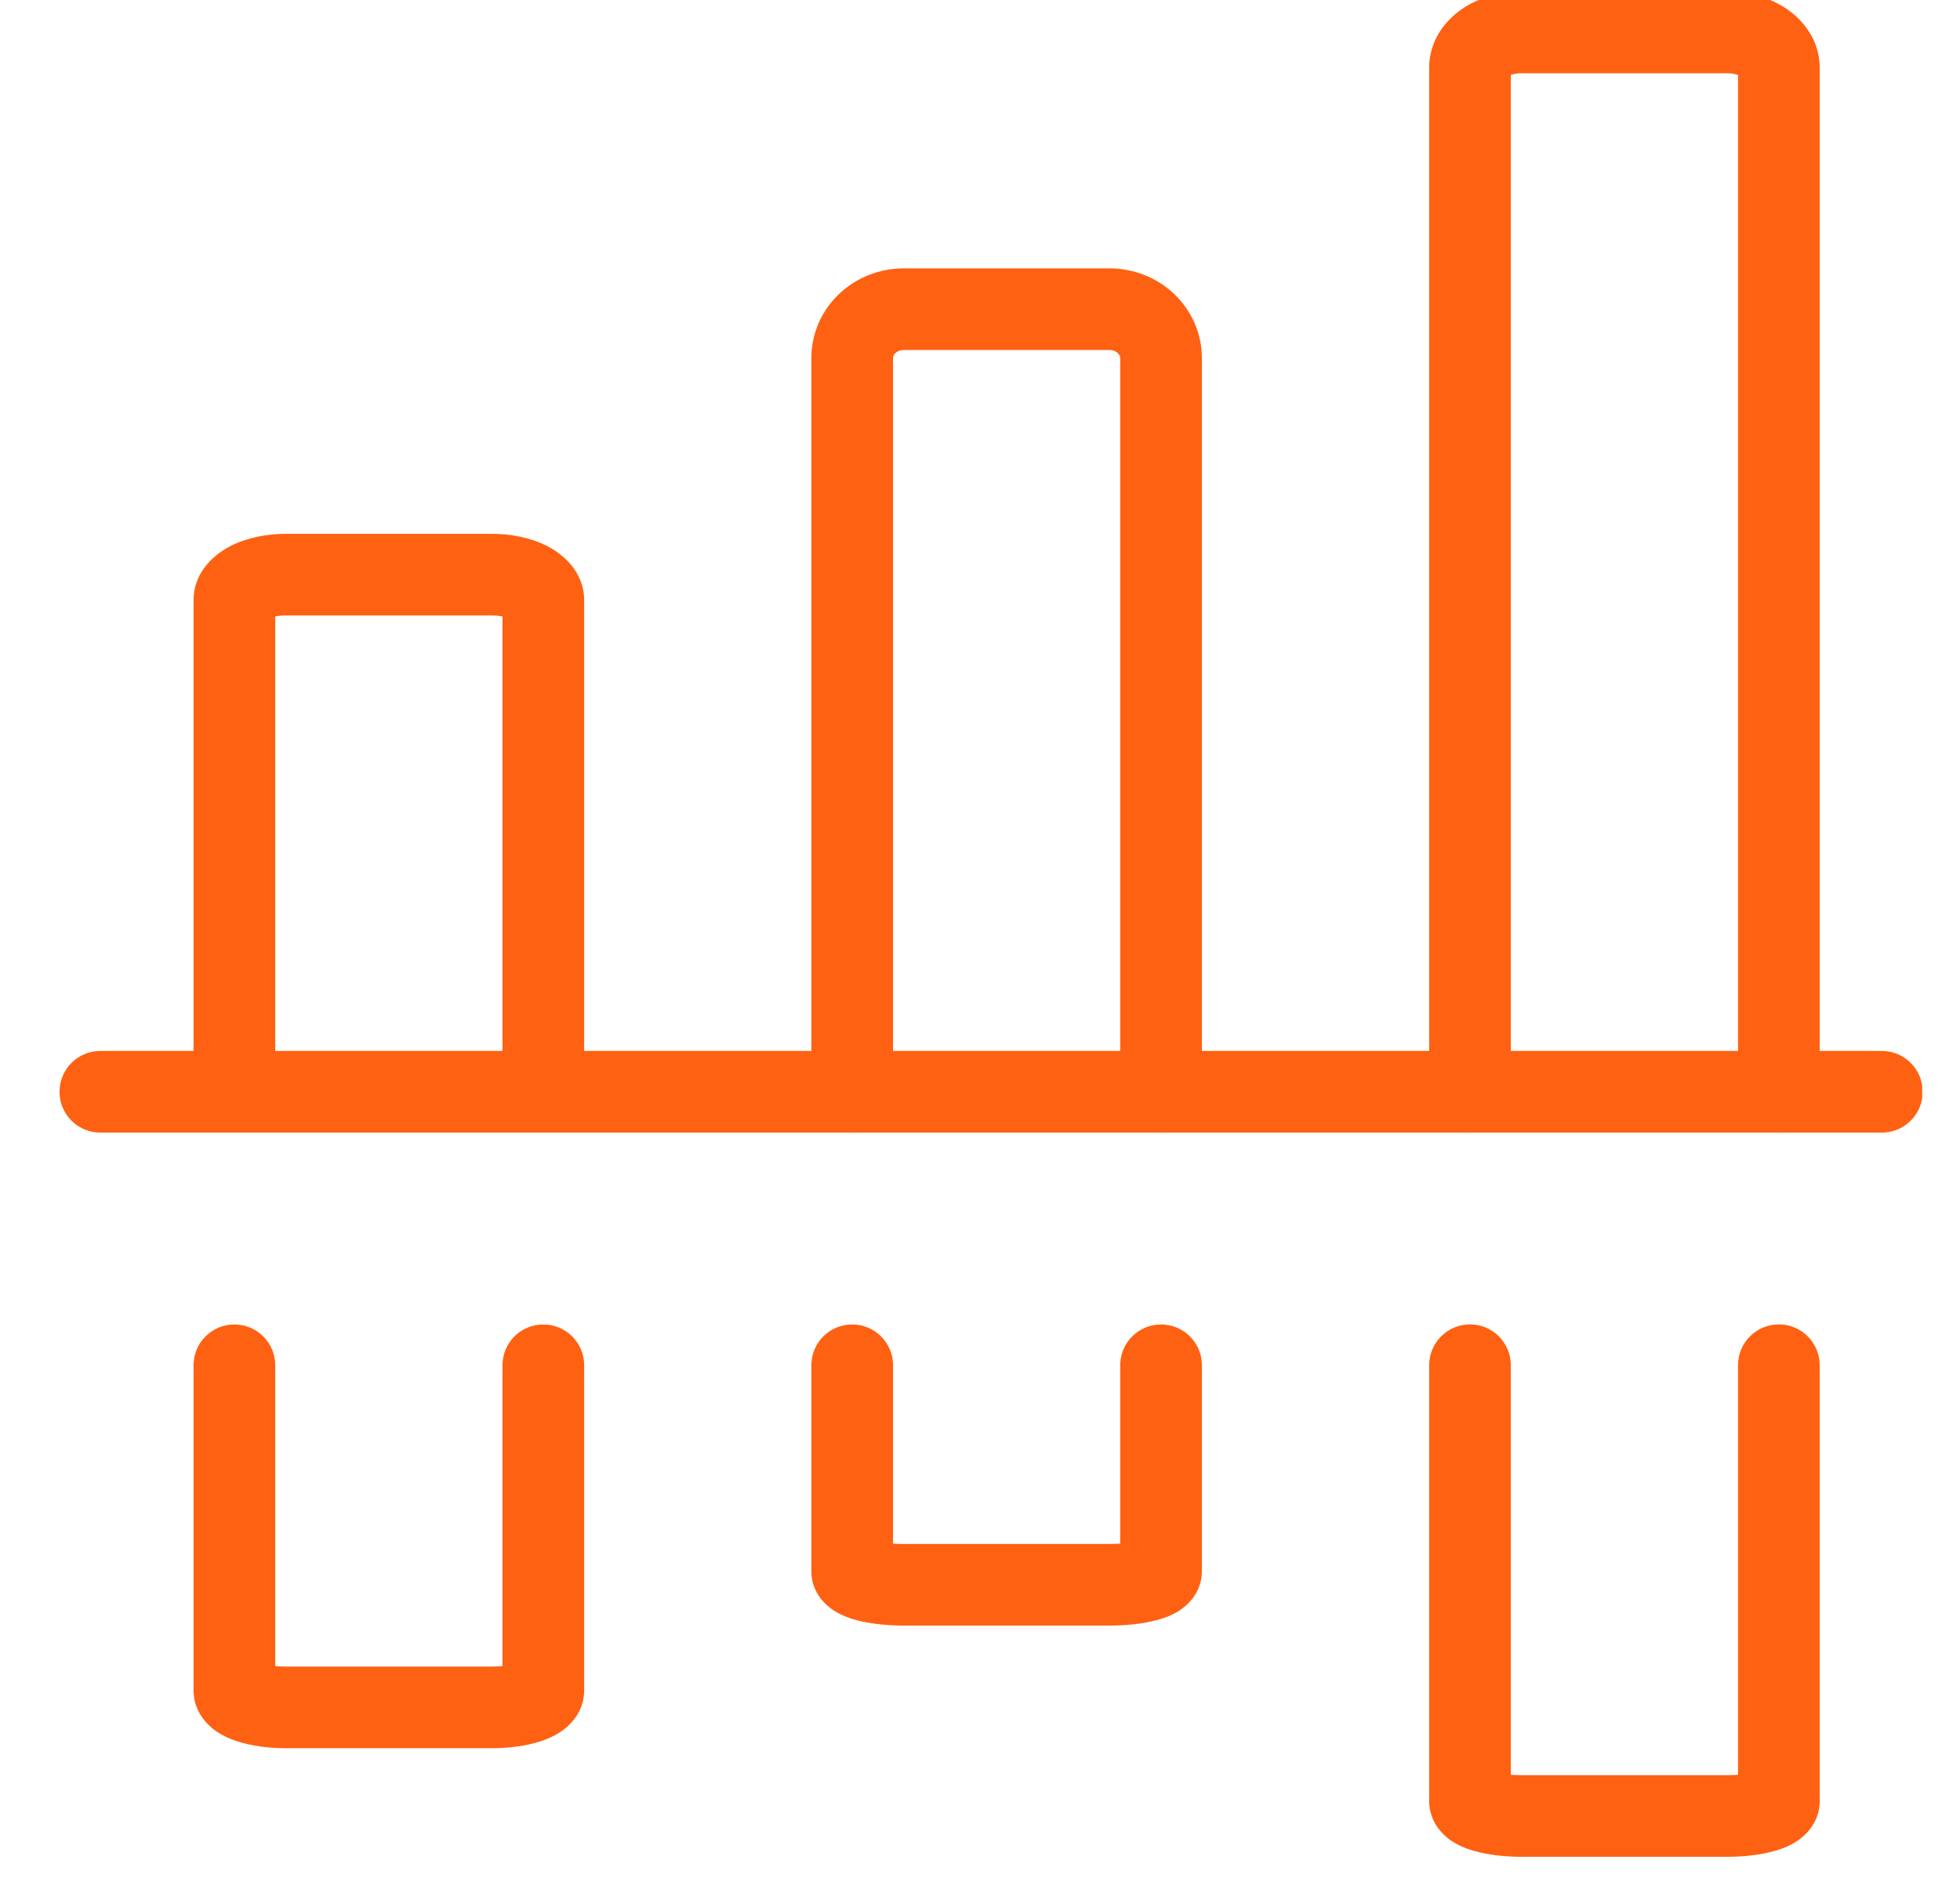 <svg width="24" height="23" viewBox="0 0 24 23" fill="none" xmlns="http://www.w3.org/2000/svg">
<g clip-path="url(#clip0_8670_38371)">
<path fill-rule="evenodd" clip-rule="evenodd" d="M2.897 21.325C3.08 21.386 3.297 21.412 3.501 21.412H6.022C6.226 21.412 6.442 21.386 6.626 21.325C6.715 21.295 6.823 21.249 6.917 21.172C7.008 21.1 7.153 20.945 7.153 20.702V16.722C7.153 16.445 6.929 16.222 6.653 16.222C6.376 16.222 6.153 16.445 6.153 16.722V20.406C6.113 20.41 6.069 20.412 6.022 20.412H3.501C3.453 20.412 3.409 20.41 3.37 20.406V16.722C3.37 16.445 3.146 16.222 2.87 16.222C2.594 16.222 2.37 16.445 2.37 16.722V20.702C2.37 20.945 2.515 21.1 2.605 21.172C2.7 21.249 2.807 21.295 2.897 21.325ZM3.197 20.37C3.197 20.37 3.198 20.371 3.199 20.371ZM6.325 20.37C6.325 20.37 6.325 20.37 6.324 20.371Z" fill="#FF6112"/>
<path fill-rule="evenodd" clip-rule="evenodd" d="M10.49 19.844C10.663 19.89 10.869 19.91 11.065 19.91H13.587C13.783 19.91 13.989 19.89 14.161 19.844C14.244 19.822 14.347 19.787 14.44 19.727C14.51 19.681 14.717 19.529 14.717 19.242V16.722C14.717 16.445 14.493 16.222 14.217 16.222C13.941 16.222 13.717 16.445 13.717 16.722V18.906C13.677 18.909 13.633 18.91 13.587 18.91H11.065C11.018 18.91 10.975 18.909 10.935 18.906V16.722C10.935 16.445 10.711 16.222 10.435 16.222C10.158 16.222 9.935 16.445 9.935 16.722V19.242C9.935 19.529 10.141 19.681 10.212 19.727C10.305 19.787 10.407 19.822 10.49 19.844Z" fill="#FF6112"/>
<path fill-rule="evenodd" clip-rule="evenodd" d="M18.044 22.668C18.221 22.72 18.431 22.742 18.63 22.742H21.151C21.35 22.742 21.561 22.72 21.737 22.668C21.823 22.643 21.928 22.604 22.022 22.537C22.103 22.48 22.282 22.326 22.282 22.058V16.721C22.282 16.445 22.058 16.221 21.782 16.221C21.506 16.221 21.282 16.445 21.282 16.721V21.737C21.242 21.74 21.198 21.742 21.151 21.742H18.63C18.583 21.742 18.539 21.74 18.5 21.737V16.721C18.5 16.445 18.276 16.221 18 16.221C17.723 16.221 17.5 16.445 17.5 16.721V22.058C17.5 22.326 17.679 22.48 17.759 22.537C17.854 22.604 17.958 22.643 18.044 22.668Z" fill="#FF6112"/>
<path fill-rule="evenodd" clip-rule="evenodd" d="M18.63 -0.103C18.379 -0.103 18.116 -0.036 17.901 0.111C17.685 0.259 17.5 0.508 17.5 0.829V12.872H14.717V4.386C14.717 4.086 14.591 3.804 14.377 3.6C14.163 3.397 13.878 3.287 13.587 3.287H11.065C10.773 3.287 10.489 3.397 10.275 3.6C10.06 3.804 9.935 4.086 9.935 4.386V12.872H7.153V7.355C7.153 6.987 6.873 6.775 6.692 6.684C6.489 6.582 6.247 6.538 6.022 6.538H3.501C3.275 6.538 3.034 6.582 2.83 6.684C2.649 6.775 2.37 6.987 2.37 7.355V12.872H1.229C0.952 12.872 0.729 13.096 0.729 13.372C0.729 13.649 0.952 13.872 1.229 13.872H2.87H6.653H10.43L10.435 13.873L10.439 13.872H14.213L14.217 13.873L14.221 13.872H17.994C17.996 13.873 17.998 13.873 18 13.873C18.001 13.873 18.003 13.873 18.005 13.872H21.777C21.779 13.873 21.78 13.873 21.782 13.873C21.784 13.873 21.785 13.873 21.787 13.872H23.043C23.319 13.872 23.543 13.649 23.543 13.372C23.543 13.096 23.319 12.872 23.043 12.872H22.282V0.829C22.282 0.508 22.096 0.259 21.88 0.111C21.666 -0.036 21.402 -0.103 21.151 -0.103H18.63ZM21.282 12.872V0.919C21.252 0.908 21.208 0.897 21.151 0.897H18.63C18.574 0.897 18.529 0.908 18.5 0.919V12.872H21.282ZM13.717 4.386V12.872H10.935V4.386C10.935 4.368 10.942 4.346 10.964 4.325C10.986 4.303 11.022 4.287 11.065 4.287H13.587C13.629 4.287 13.665 4.303 13.688 4.325C13.71 4.346 13.717 4.368 13.717 4.386ZM6.153 12.872V7.55C6.117 7.543 6.072 7.538 6.022 7.538H3.501C3.45 7.538 3.406 7.543 3.37 7.55V12.872H6.153Z" fill="#FF6112"/>
</g>
<defs>
<clipPath id="clip0_8670_38371">
<rect width="23" height="23" fill="white" transform="translate(0.537)"/>
</clipPath>
</defs>
</svg>
